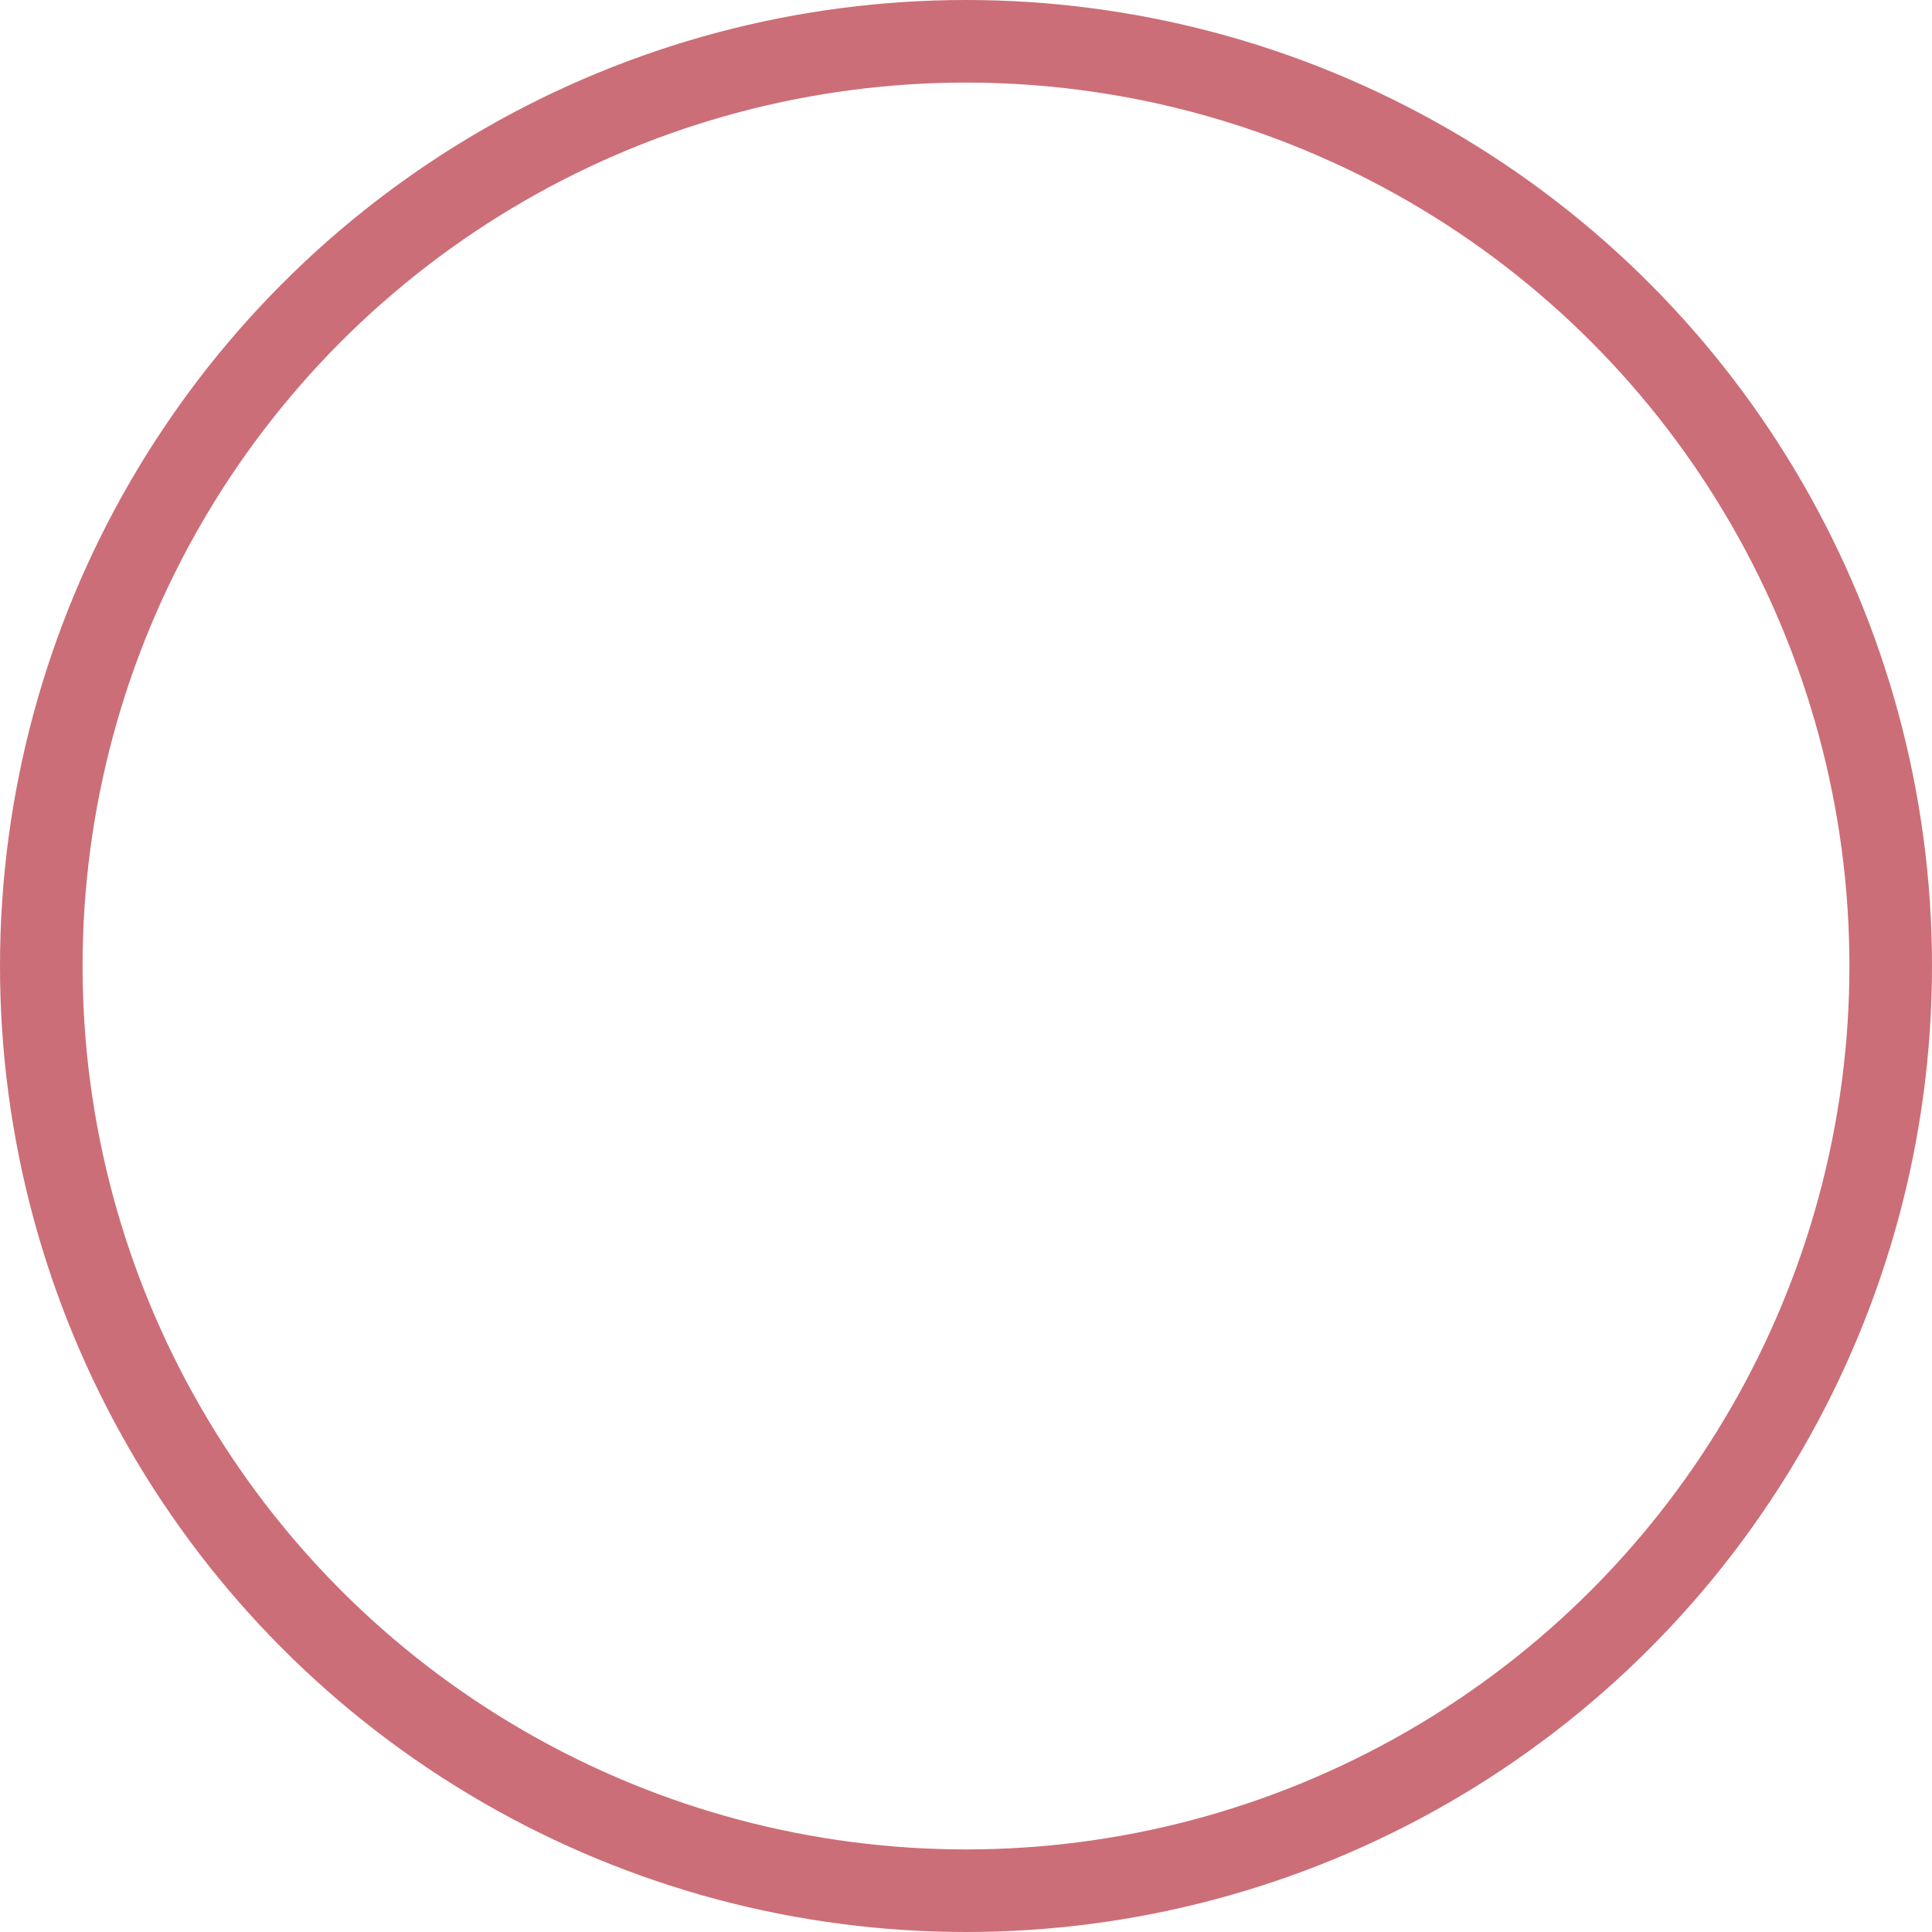 <svg xmlns="http://www.w3.org/2000/svg" width="70.184" height="70.184" viewBox="0 0 70.184 70.184"><defs><style>.a,.c{fill:none;}.a{stroke:#cc6e77;stroke-width:3px;}.b{stroke:none;}</style></defs><g class="a"><circle class="b" cx="35.092" cy="35.092" r="35.092"/><circle class="c" cx="35.092" cy="35.092" r="33.592"/></g></svg>
